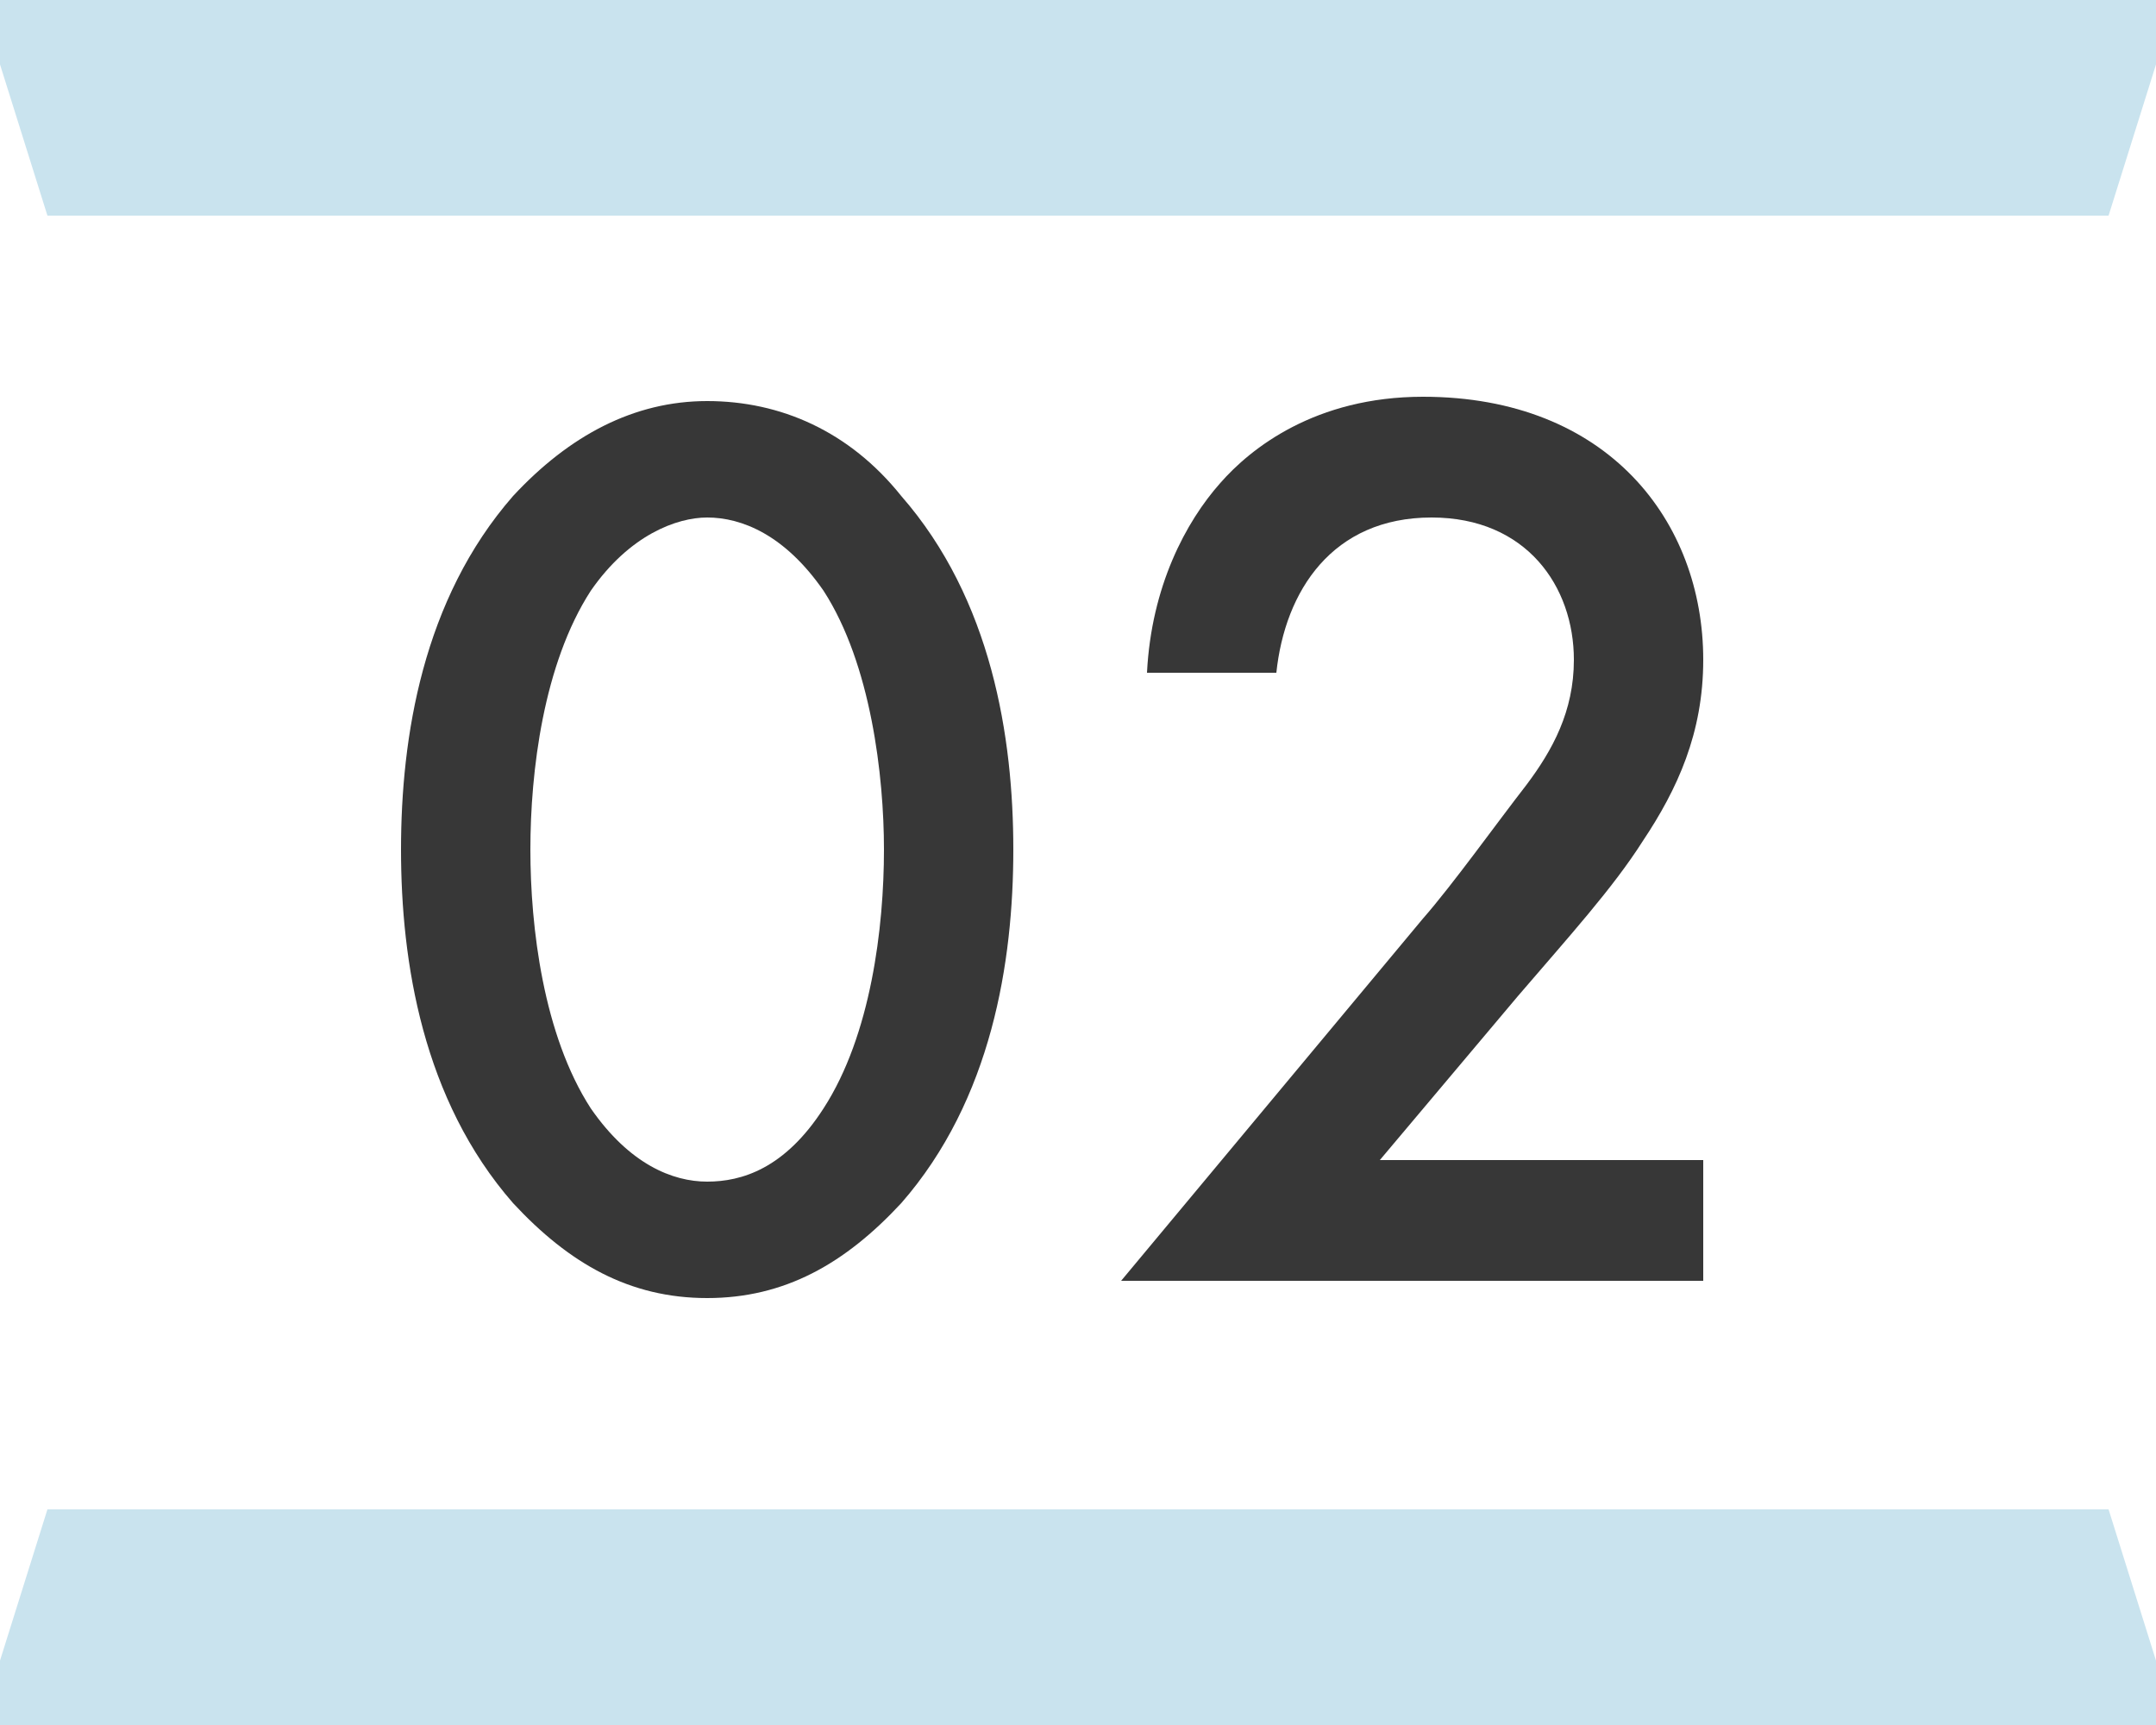 <?xml version="1.0" encoding="utf-8"?>
<!-- Generator: Adobe Illustrator 26.0.1, SVG Export Plug-In . SVG Version: 6.00 Build 0)  -->
<svg version="1.2" baseProfile="tiny" id="レイヤー_1"
	 xmlns="http://www.w3.org/2000/svg" xmlns:xlink="http://www.w3.org/1999/xlink" x="0px" y="0px" viewBox="0 0 50 40"
	 overflow="visible" xml:space="preserve">
<g>
	<polygon fill="#C9E3EE" points="48.9,5 1.1,5 -0.5,-0.1 50.5,-0.1 	"/>
	<polygon fill="#C9E3EE" points="1.1,35 48.9,35 50.5,40.1 -0.5,40.1 	"/>
	<g>
		<path fill="#373737" d="M11.9,27.9c-2.1-2.4-2.6-5.6-2.6-8.2c0-2.6,0.5-5.8,2.6-8.2c1.3-1.4,2.8-2.2,4.5-2.2s3.3,0.7,4.5,2.2
			c2.1,2.4,2.6,5.6,2.6,8.2c0,2.6-0.5,5.8-2.6,8.2c-1.3,1.4-2.7,2.2-4.5,2.2C14.6,30.1,13.2,29.3,11.9,27.9z M13.7,13.7
			c-1.1,1.7-1.4,4.2-1.4,6c0,1.8,0.3,4.3,1.4,6c0.9,1.3,1.9,1.7,2.7,1.7c0.8,0,1.8-0.3,2.7-1.7c1.1-1.7,1.4-4.2,1.4-6
			c0-1.7-0.3-4.3-1.4-6c-0.9-1.3-1.9-1.7-2.7-1.7C15.7,12,14.6,12.4,13.7,13.7z"/>
		<path fill="#373737" d="M39.5,29.7H26l7-8.4c0.7-0.8,1.7-2.2,2.4-3.1c0.6-0.8,1.1-1.7,1.1-2.9c0-1.7-1.1-3.3-3.3-3.3
			c-2.3,0-3.4,1.7-3.6,3.6h-3c0.1-2,0.9-3.5,1.7-4.4c0.7-0.8,2.2-2,4.7-2c4.3,0,6.5,2.9,6.5,6.1c0,1.7-0.6,3-1.4,4.2
			c-0.7,1.1-1.7,2.2-2.9,3.6L32,26.9h7.5V29.7z"/>
	</g>
</g>
</svg>
